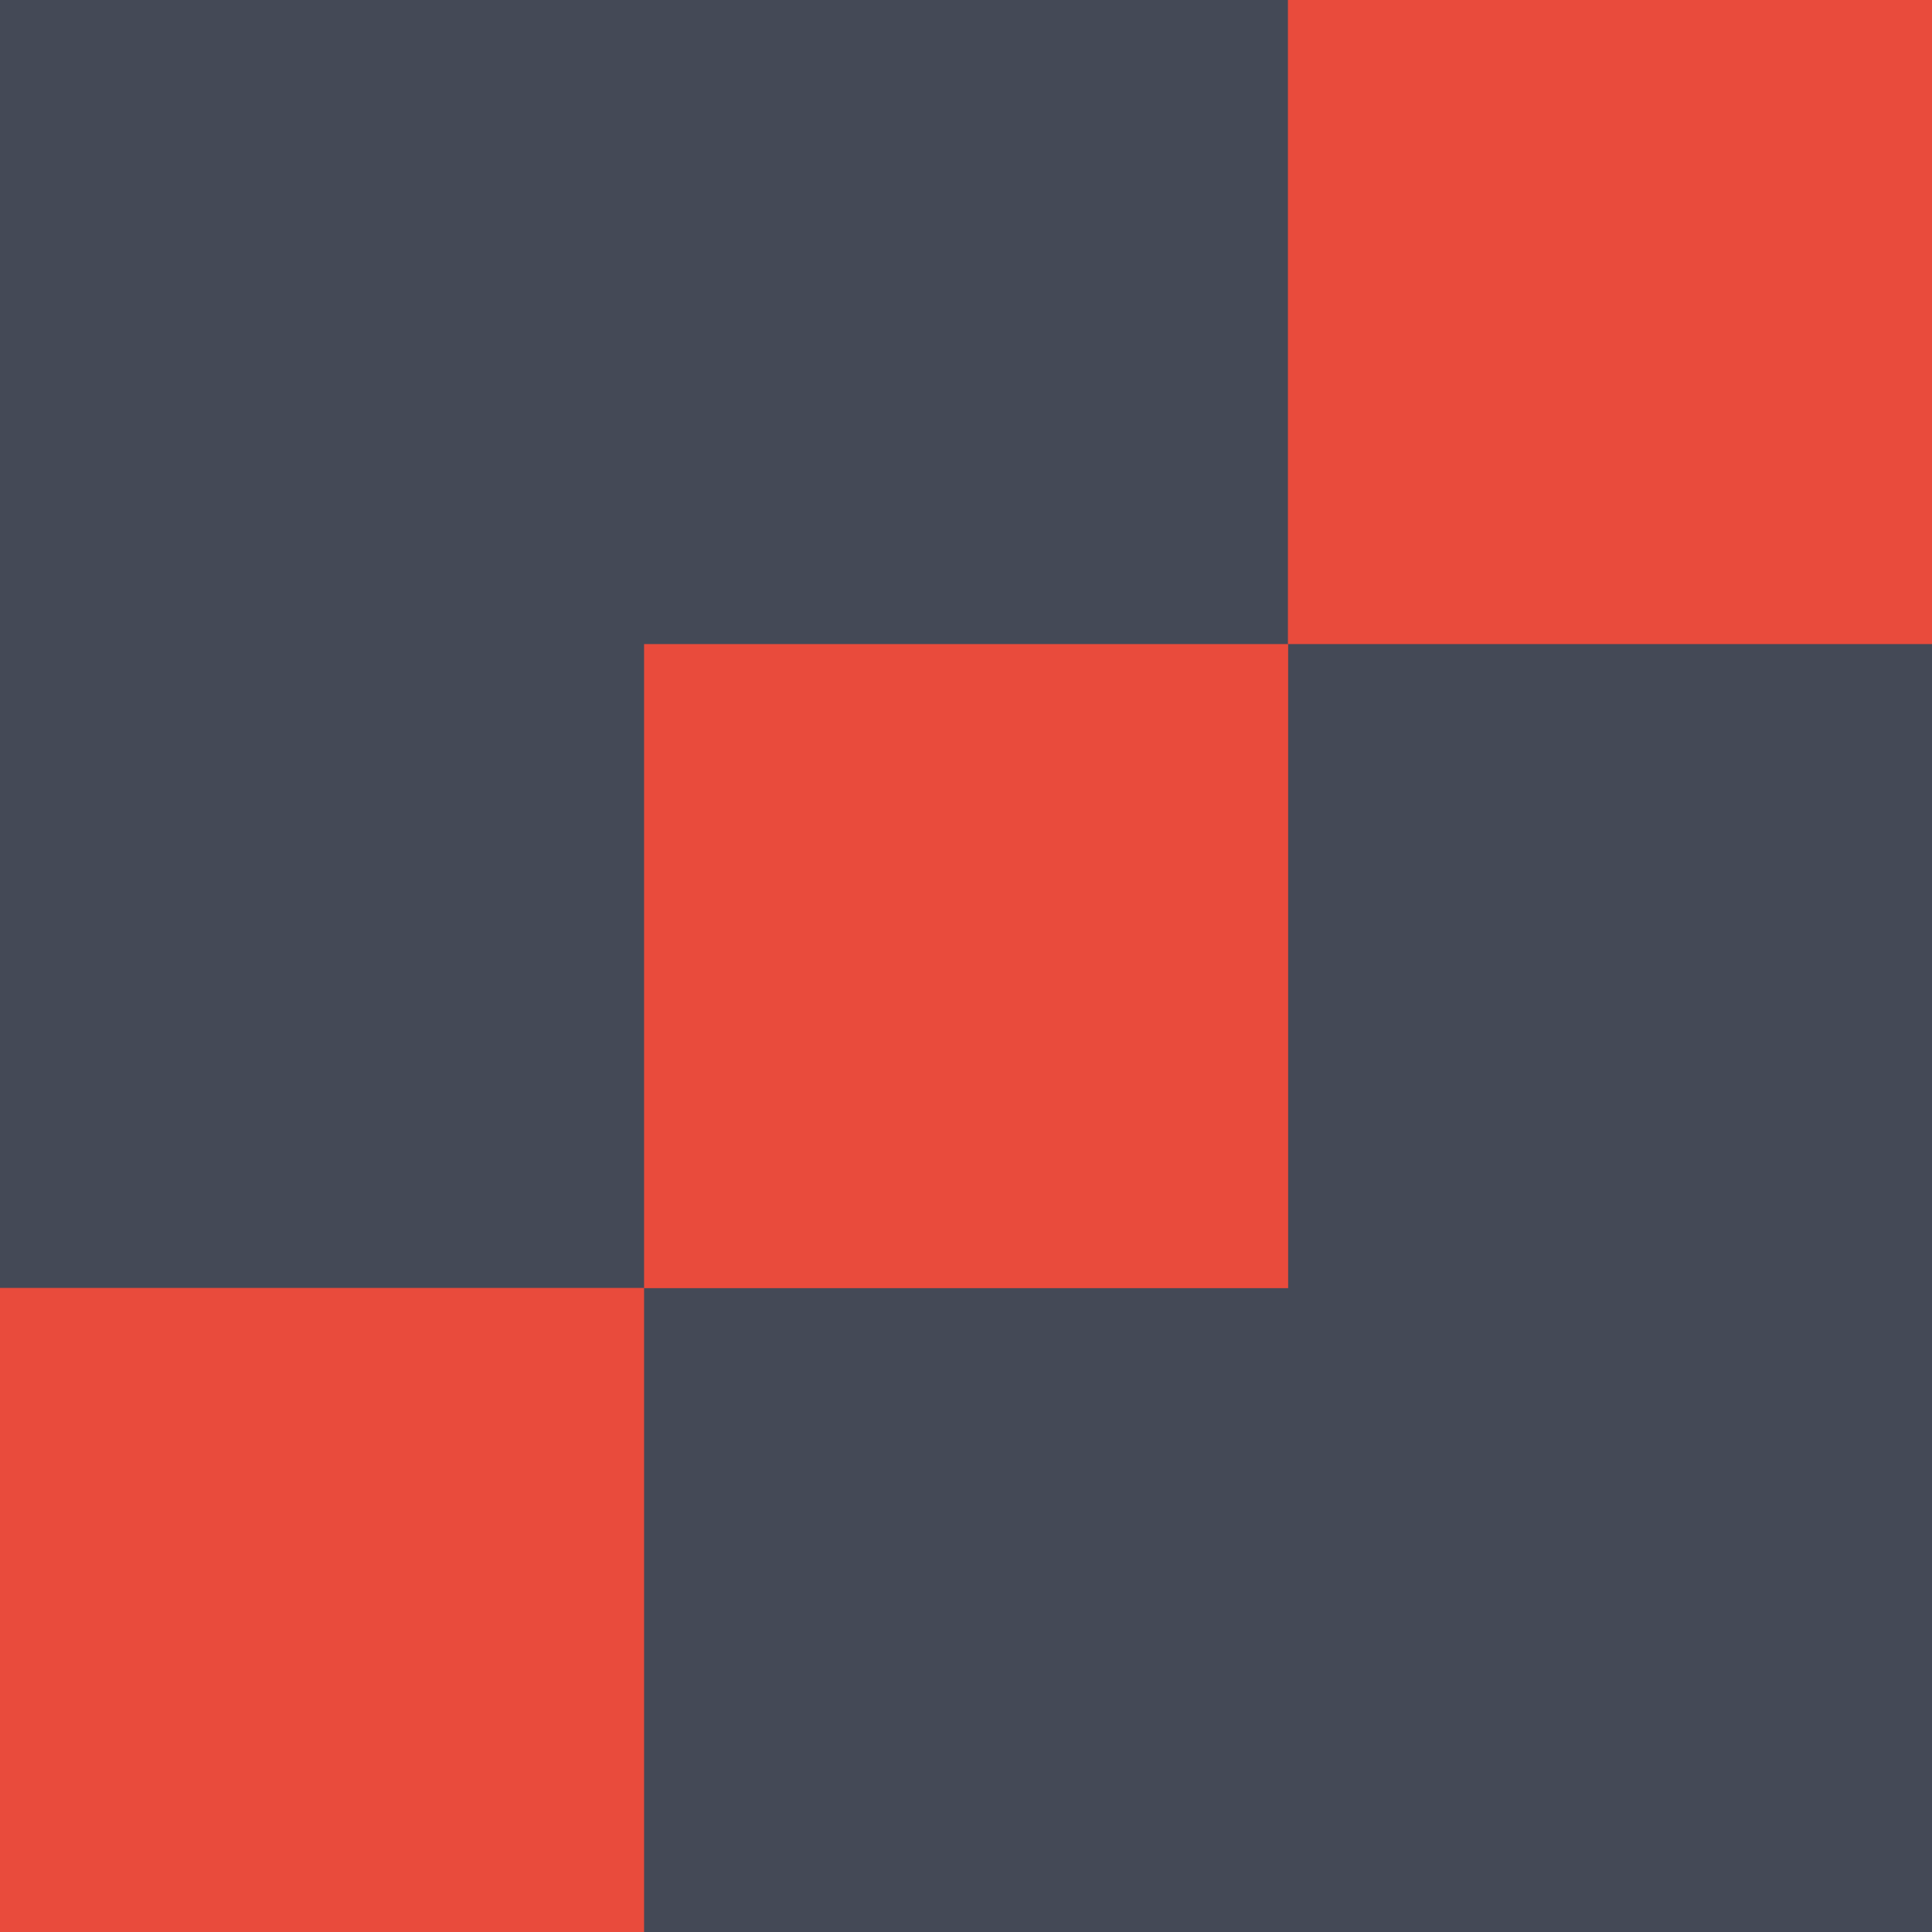 <svg xmlns="http://www.w3.org/2000/svg" version="1.1" xmlns:xlink="http://www.w3.org/1999/xlink" width="85.04" height="85.04"><svg id="SvgjsSvg1004" data-name="Layer 2" xmlns="http://www.w3.org/2000/svg" viewBox="0 0 85.04 85.04">
  <defs>
    <style>
      .cls-1 {
        fill: #e94b3c;
      }

      .cls-1, .cls-2 {
        stroke-width: 0px;
      }

      .cls-2 {
        fill: #444956;
      }
    </style>
  </defs>
  <g id="SvgjsG1003" data-name="Layer 1">
    <rect class="cls-2" width="85.04" height="85.04"></rect>
    <rect class="cls-1" x="56.69" width="28.35" height="28.35"></rect>
    <rect class="cls-1" x="28.35" y="28.35" width="28.35" height="28.35"></rect>
    <rect class="cls-1" x="0" y="56.69" width="28.35" height="28.35"></rect>
  </g>
</svg><style>@media (prefers-color-scheme: light) { :root { filter: none; } }
@media (prefers-color-scheme: dark) { :root { filter: none; } }
</style></svg>
